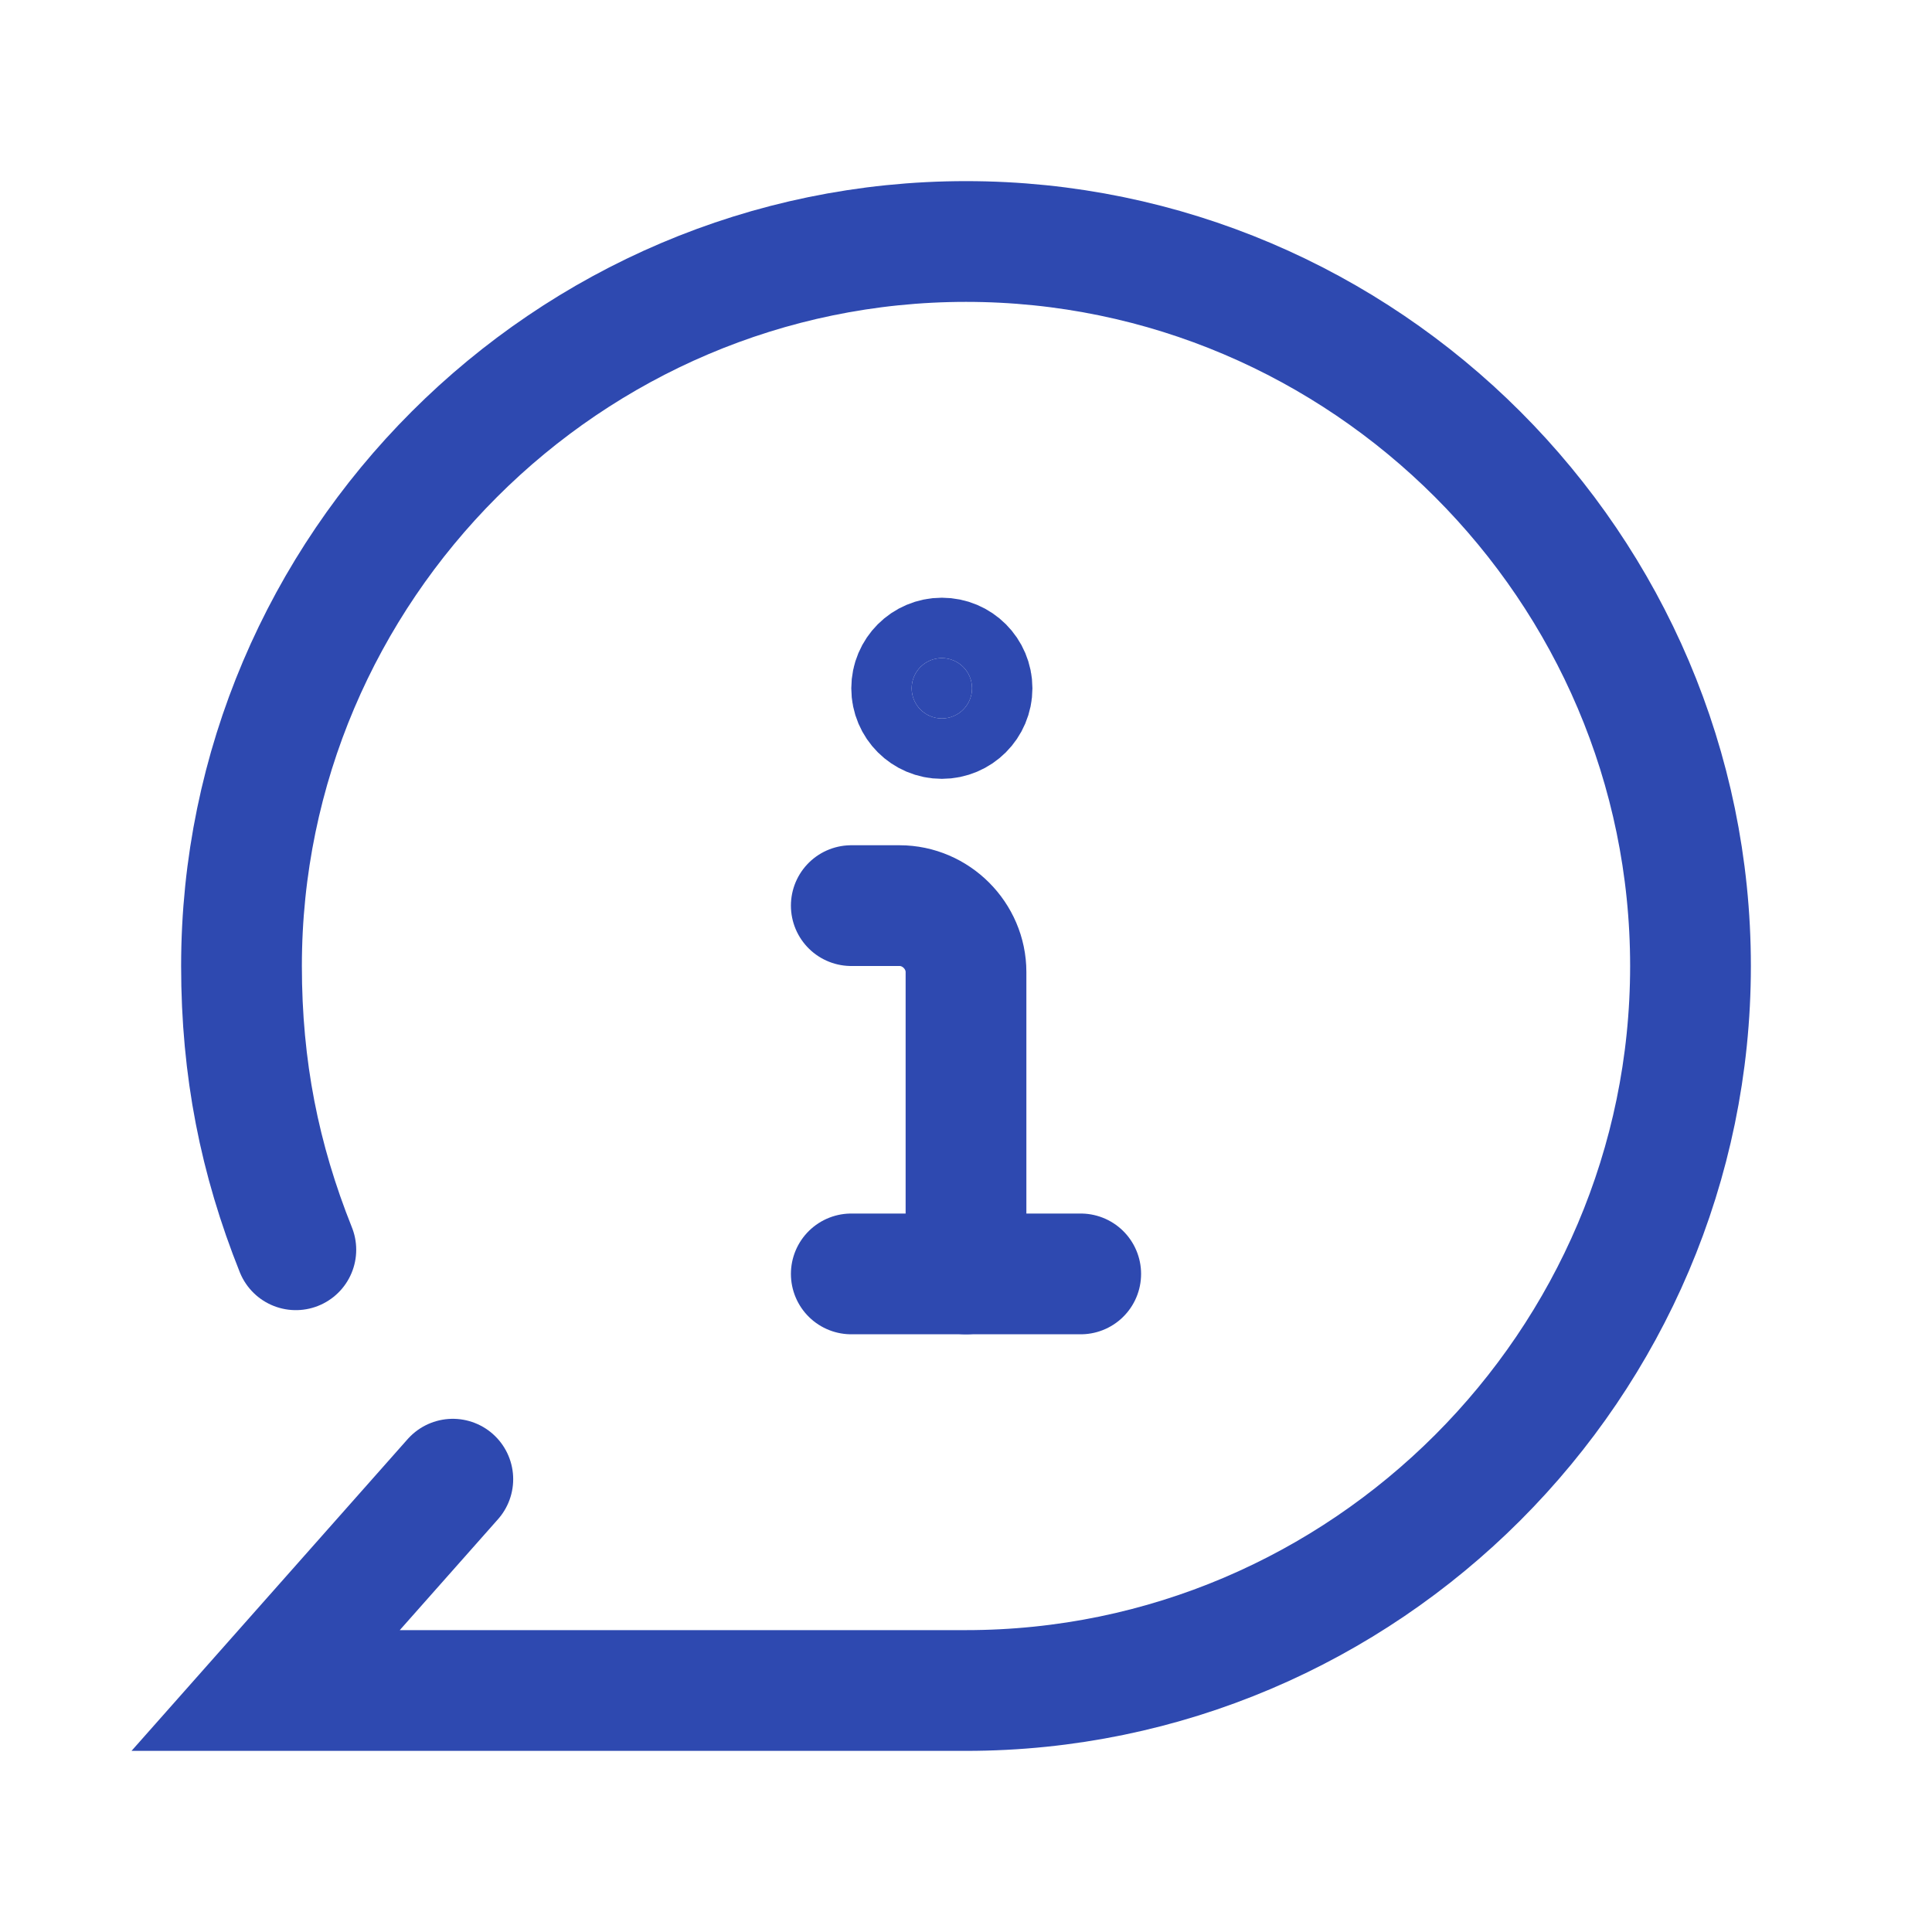 <svg width="32" height="32" viewBox="0 0 32 32" fill="none" xmlns="http://www.w3.org/2000/svg">
<path d="M7.5 24.5L4.4 28H16C22.6 28 28 22.6 28 16C28 9.4 22.6 4 16 4C9.4 4 4 9.4 4 16C4 17.7 4.3 19.2 4.9 20.7" stroke="#2E49B0" stroke-width="2" stroke-miterlimit="10" stroke-linecap="round"/>
<path d="M16 21.1V16.1C16 15.5 15.5 15 14.9 15H14.1" stroke="#2E49B0" stroke-width="2" stroke-miterlimit="10" stroke-linecap="round"/>
<path d="M14.1 21.1H17.9" stroke="#2E49B0" stroke-width="2" stroke-miterlimit="10" stroke-linecap="round"/>
<path d="M16.1 11.4C16.1 11.676 15.876 11.9 15.6 11.9C15.324 11.9 15.1 11.676 15.1 11.4C15.1 11.124 15.324 10.9 15.6 10.9C15.876 10.9 16.1 11.124 16.1 11.4Z" fill="#2E49B0" stroke="#2E49B0" stroke-width="2"/>
</svg>
